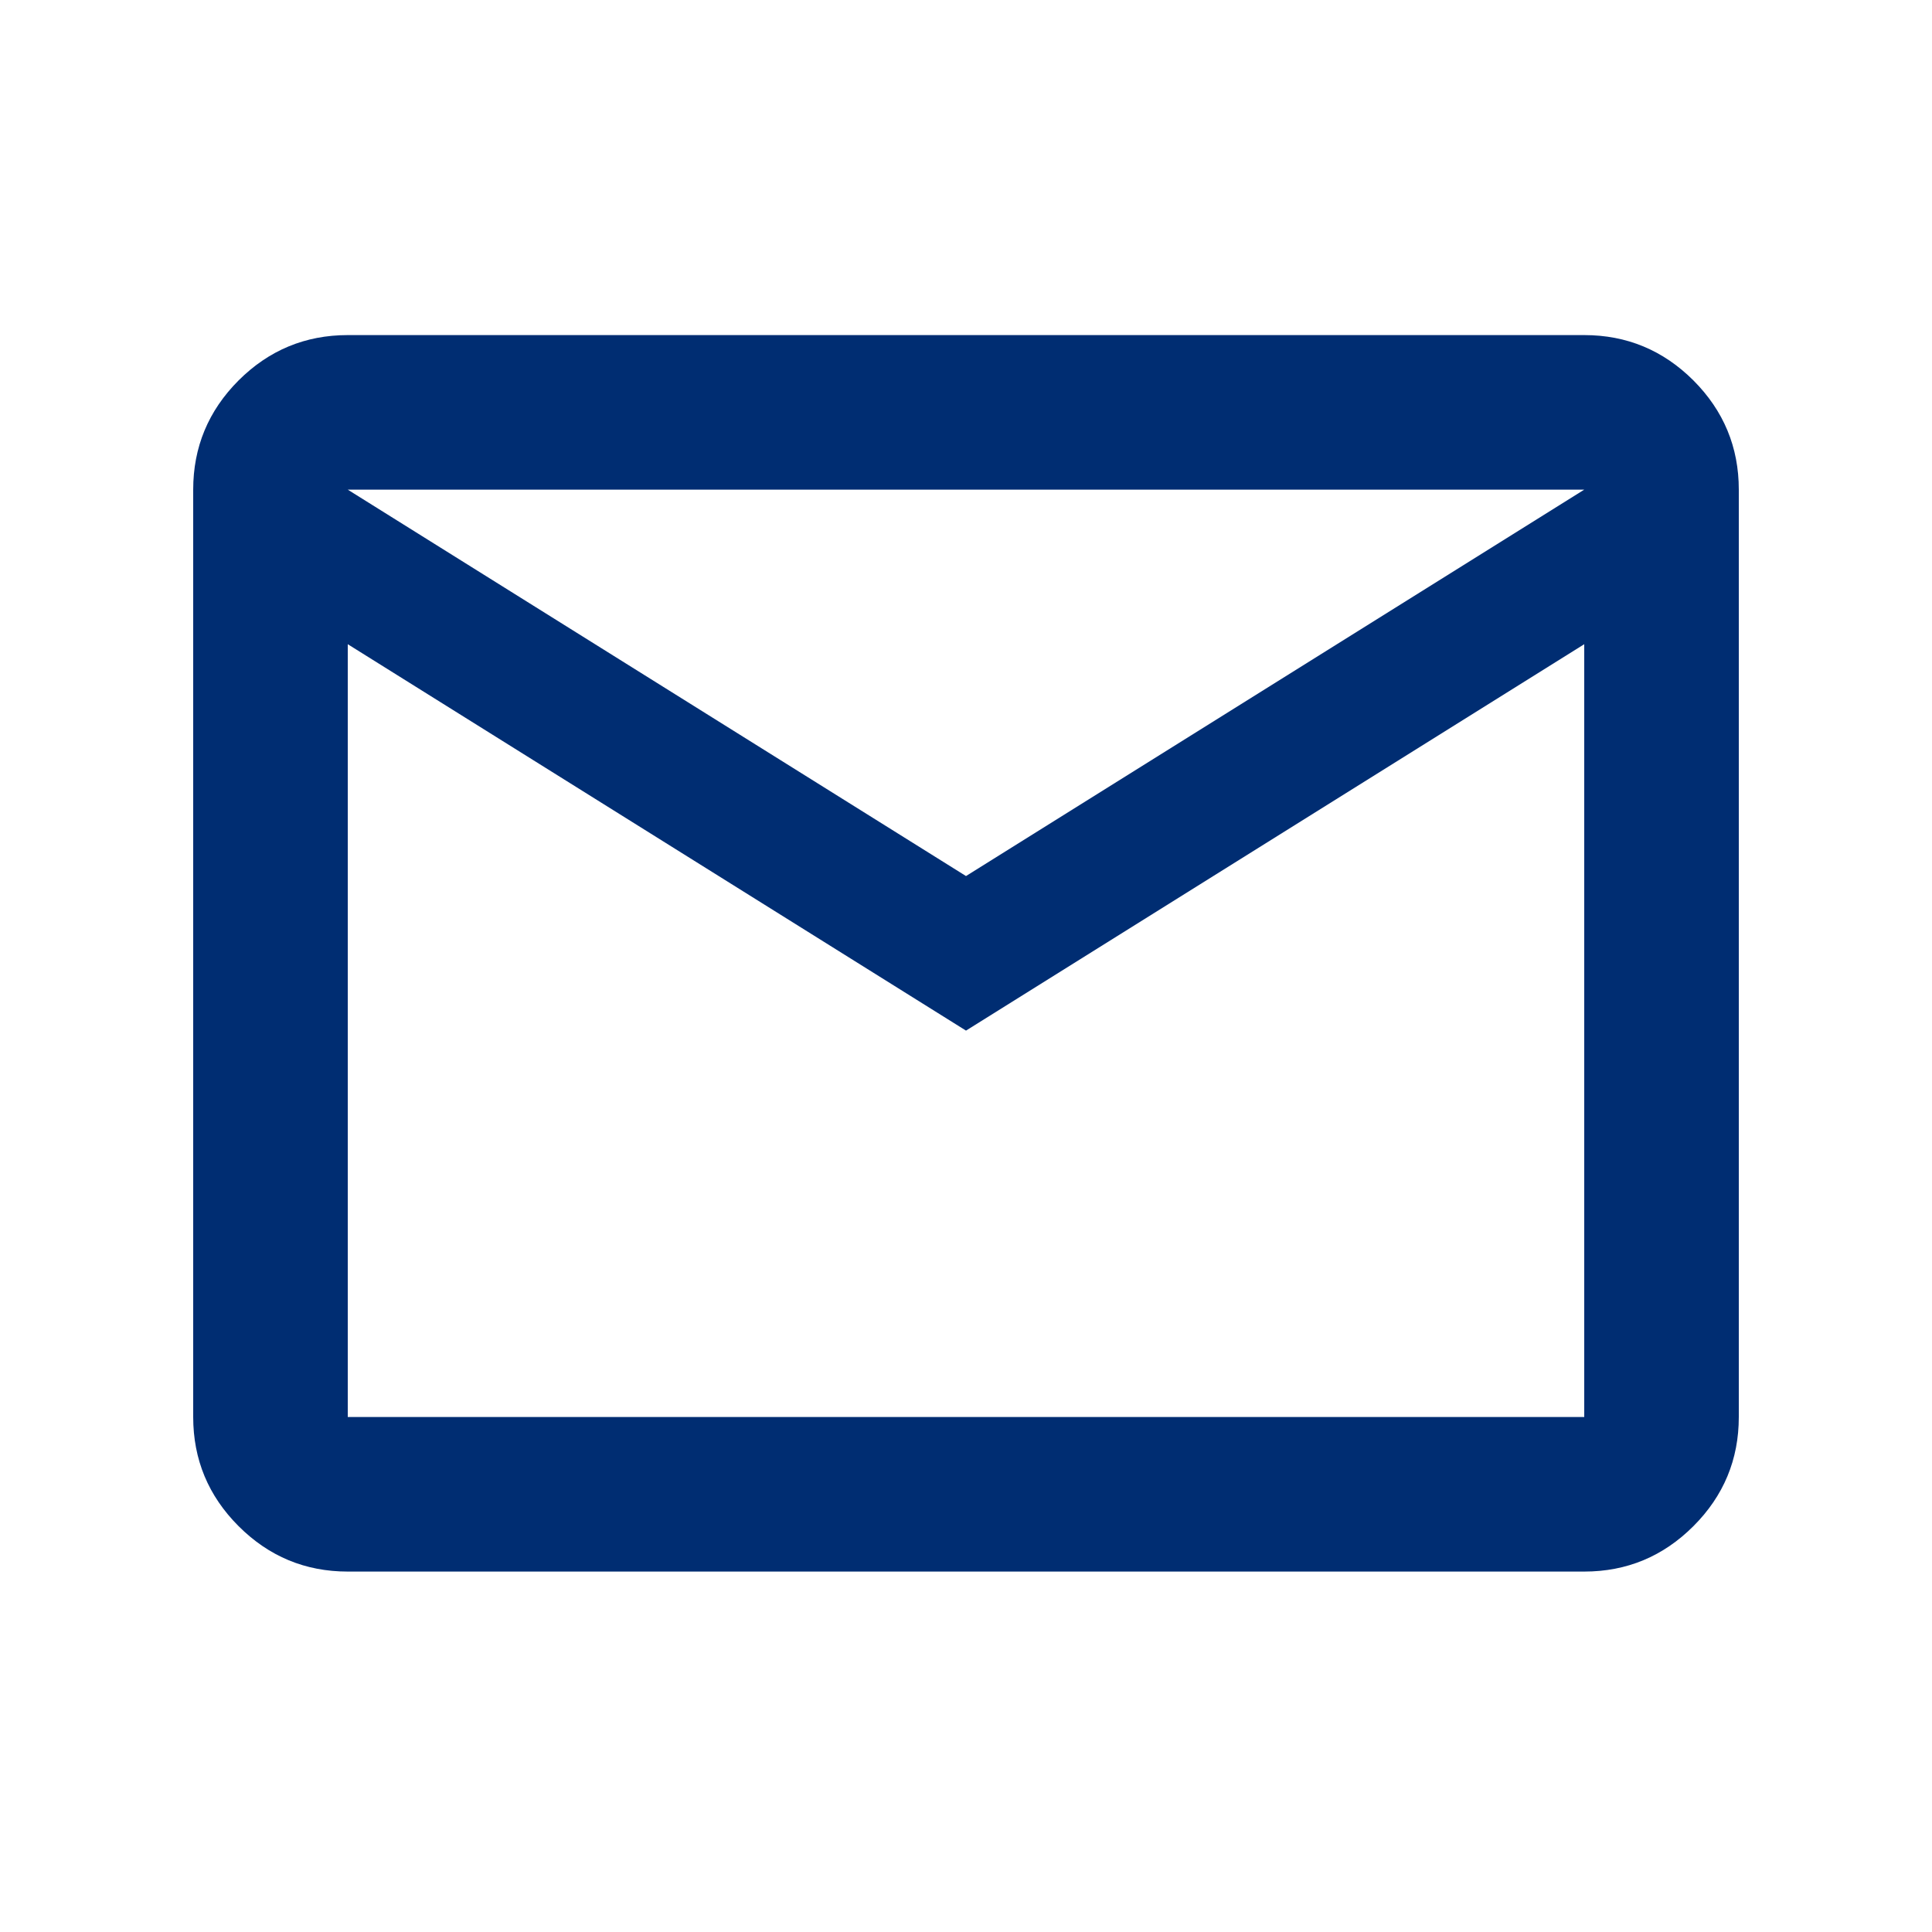 <svg width="25" height="25" viewBox="0 0 25 25" fill="none" xmlns="http://www.w3.org/2000/svg">
<mask id="mask0_8_1556" style="mask-type:alpha" maskUnits="userSpaceOnUse" x="0" y="0" width="25" height="25">
<rect x="0.5" y="0.336" width="24" height="24" fill="#D9D9D9"/>
</mask>
<g mask="url(#mask0_8_1556)">
<path d="M4.5 20.336C3.95 20.336 3.479 20.14 3.087 19.748C2.696 19.357 2.5 18.886 2.5 18.336V6.336C2.5 5.786 2.696 5.315 3.087 4.923C3.479 4.532 3.95 4.336 4.5 4.336H20.5C21.05 4.336 21.521 4.532 21.913 4.923C22.304 5.315 22.5 5.786 22.5 6.336V18.336C22.5 18.886 22.304 19.357 21.913 19.748C21.521 20.14 21.05 20.336 20.5 20.336H4.5ZM12.5 13.336L4.5 8.336V18.336H20.5V8.336L12.5 13.336ZM12.5 11.336L20.5 6.336H4.5L12.5 11.336ZM4.5 8.336V6.336V18.336V8.336Z" fill="#002D72"/>
</g>
</svg>
